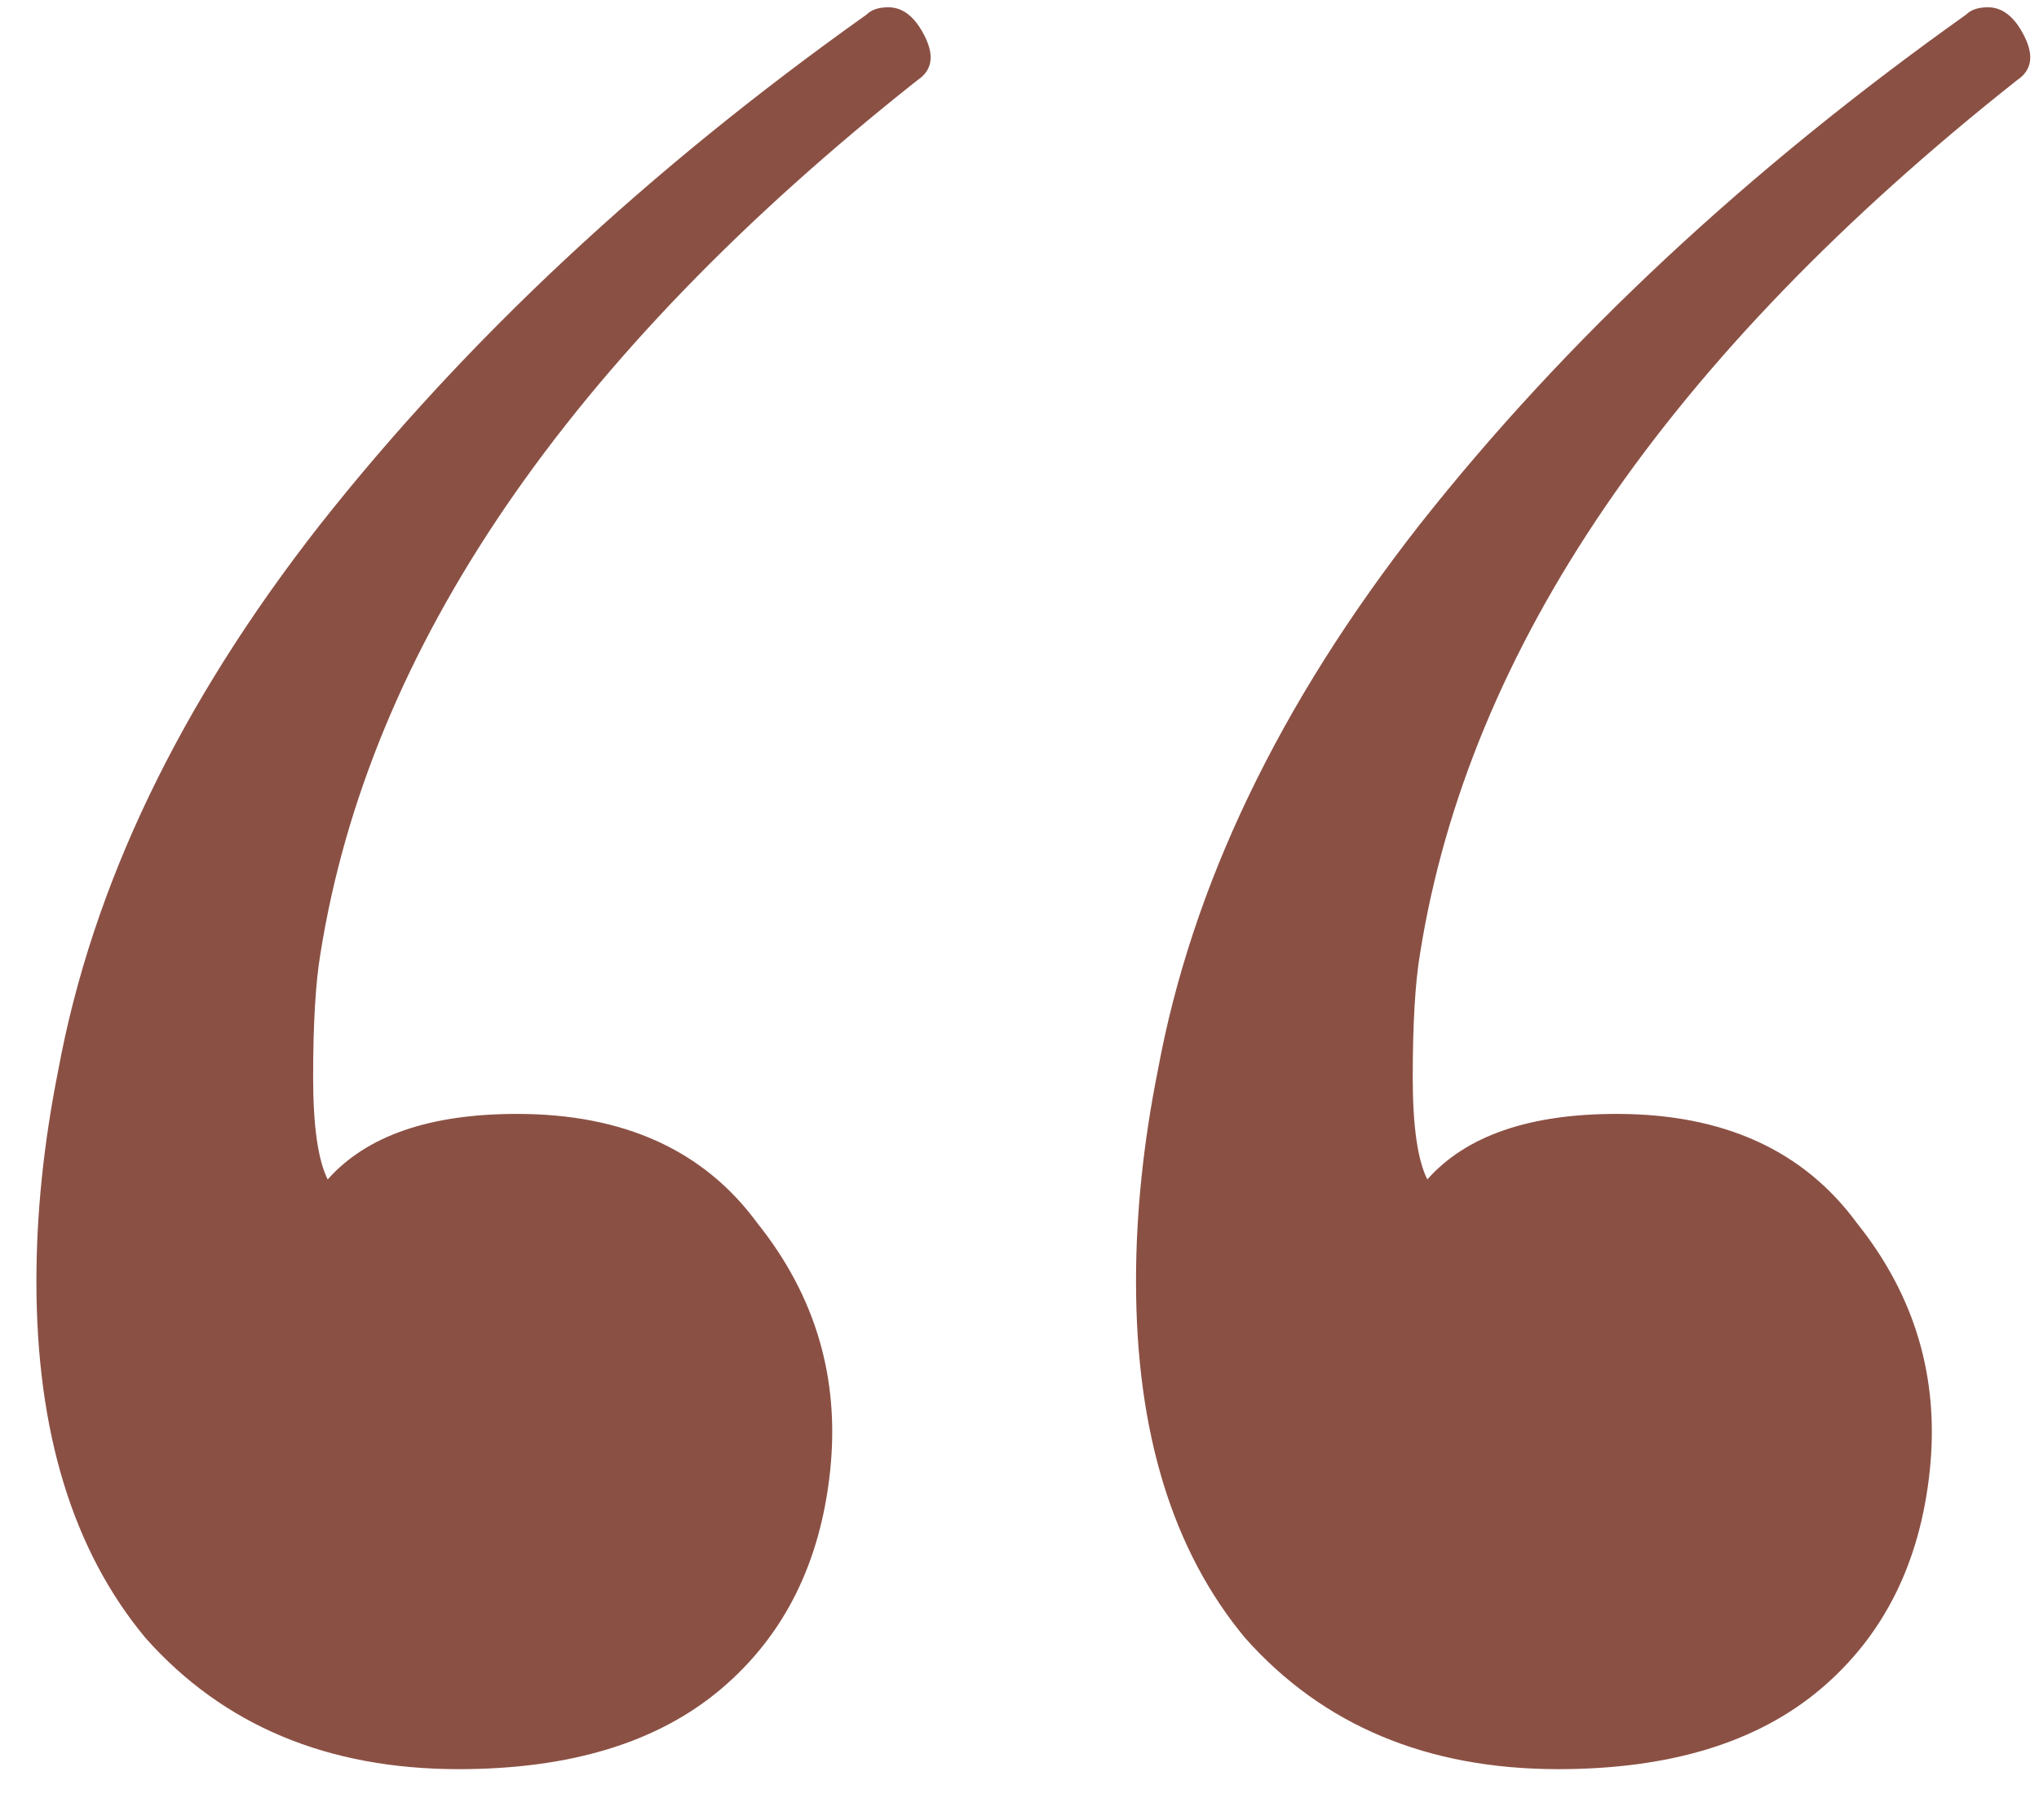 <?xml version="1.0" encoding="UTF-8"?> <svg xmlns="http://www.w3.org/2000/svg" width="28" height="25" viewBox="0 0 28 25" fill="none"> <path d="M11.9 0.2C11.967 0.133 12.067 0.1 12.2 0.1C12.4 0.1 12.567 0.233 12.7 0.5C12.833 0.767 12.8 0.967 12.6 1.1C7.8 4.9 5.067 8.9 4.4 13.1C4.333 13.5 4.3 14.067 4.3 14.8C4.3 15.467 4.367 15.933 4.5 16.2C5.033 15.6 5.9 15.3 7.1 15.3C8.567 15.3 9.667 15.8 10.4 16.8C11.2 17.8 11.533 18.933 11.4 20.2C11.267 21.467 10.767 22.467 9.9 23.2C9.033 23.933 7.833 24.3 6.3 24.3C4.5 24.3 3.067 23.7 2 22.5C1 21.3 0.5 19.667 0.5 17.6C0.5 16.667 0.6 15.7 0.8 14.7C1.267 12.167 2.467 9.667 4.4 7.2C6.4 4.667 8.9 2.333 11.9 0.2ZM27 0.2C27.067 0.133 27.167 0.1 27.3 0.1C27.5 0.1 27.667 0.233 27.8 0.5C27.933 0.767 27.9 0.967 27.7 1.1C22.9 4.9 20.167 8.9 19.5 13.1C19.433 13.5 19.4 14.067 19.4 14.8C19.4 15.467 19.467 15.933 19.6 16.2C20.133 15.6 21 15.3 22.2 15.3C23.667 15.3 24.767 15.8 25.5 16.8C26.3 17.8 26.633 18.933 26.5 20.2C26.367 21.467 25.867 22.467 25 23.2C24.133 23.933 22.933 24.3 21.4 24.3C19.6 24.3 18.167 23.7 17.1 22.5C16.1 21.3 15.6 19.667 15.6 17.6C15.6 16.667 15.7 15.7 15.9 14.7C16.367 12.167 17.567 9.667 19.5 7.2C21.5 4.667 24 2.333 27 0.2Z" fill="#8B5044"></path> </svg> 